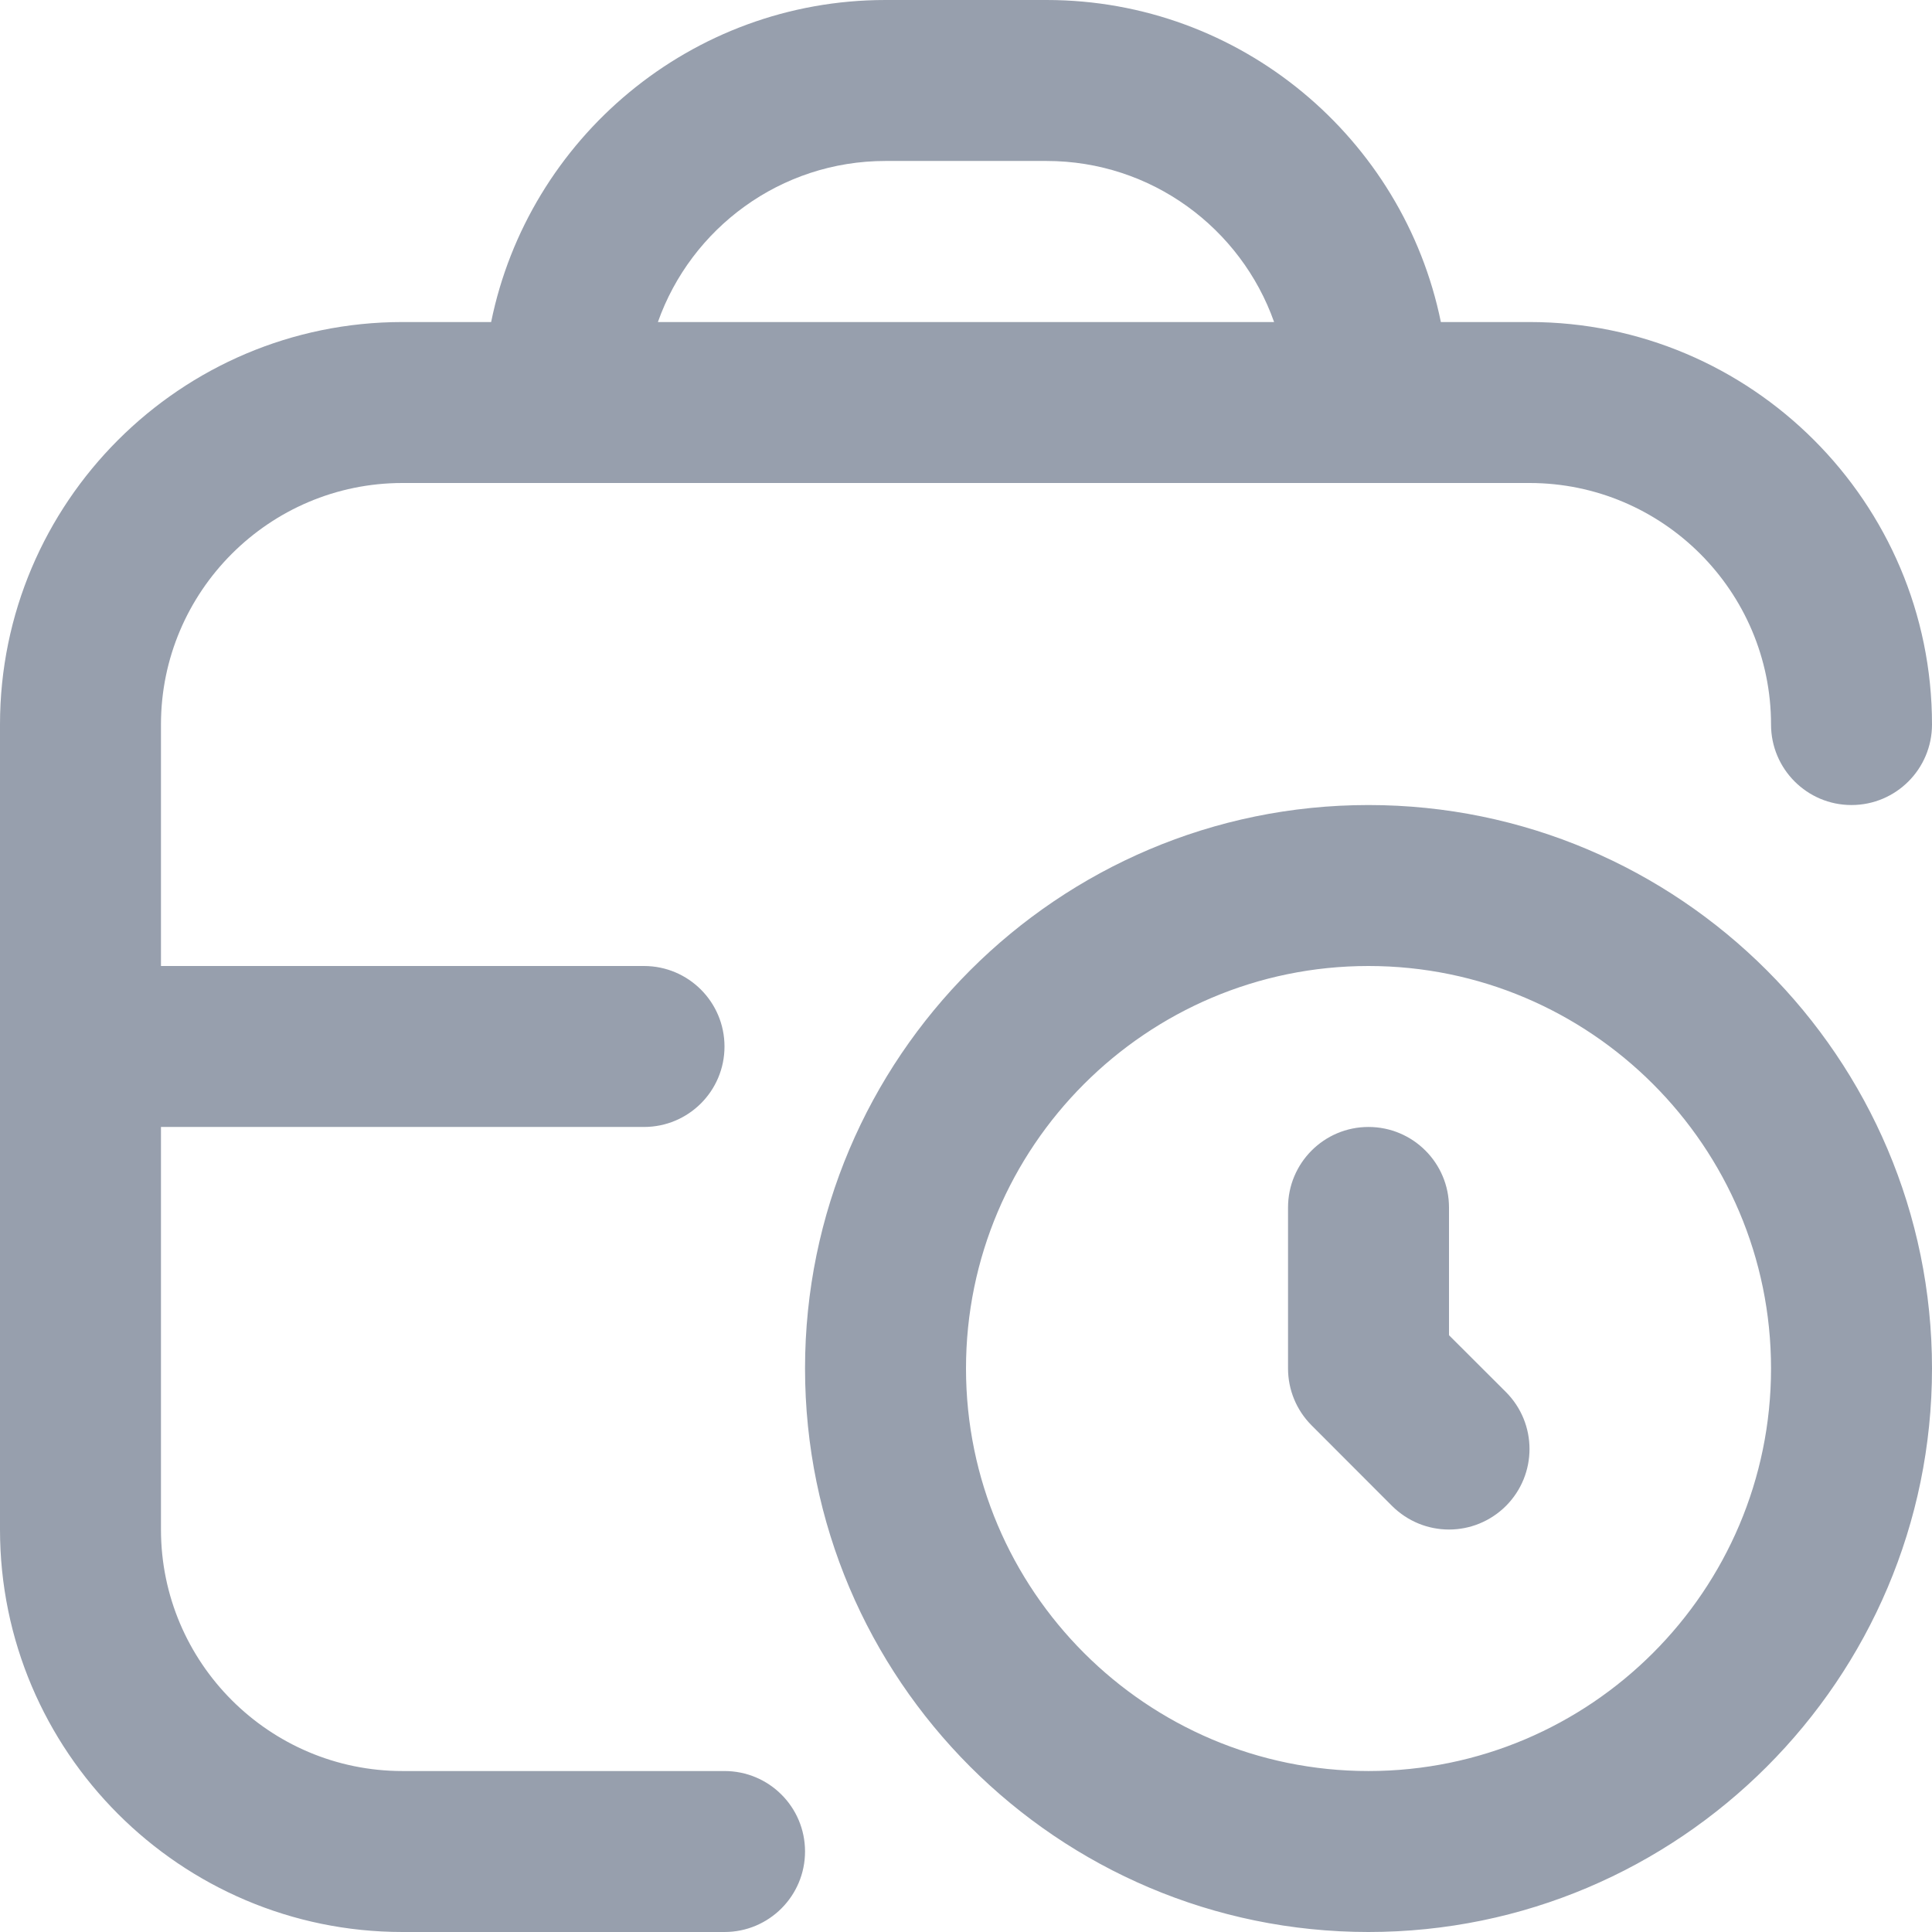 <svg xmlns="http://www.w3.org/2000/svg" width="19" height="19" viewBox="0 0 19 19"><path fill="#979FAD" d="M13.458,7.917 C10.403,7.917 7.917,10.402 7.917,13.458 C7.917,16.514 10.403,19 13.458,19 C16.513,19 19,16.514 19,13.458 C19,10.402 16.513,7.917 13.458,7.917 Z M13.458,17.417 C11.276,17.417 9.5,15.641 9.5,13.458 C9.5,11.276 11.276,9.5 13.458,9.5 C15.641,9.5 17.417,11.276 17.417,13.458 C17.417,15.641 15.641,17.417 13.458,17.417 Z M14.81,13.69 C15.119,14 15.119,14.5 14.81,14.81 C14.655,14.964 14.453,15.042 14.25,15.042 C14.047,15.042 13.845,14.964 13.69,14.81 L12.899,14.018 C12.75,13.869 12.667,13.668 12.667,13.458 L12.667,11.875 C12.667,11.438 13.021,11.083 13.458,11.083 C13.896,11.083 14.25,11.438 14.25,11.875 L14.25,13.131 L14.81,13.69 Z M7.125,17.417 L3.958,17.417 C2.649,17.417 1.583,16.351 1.583,15.042 L1.583,11.083 L6.333,11.083 C6.771,11.083 7.125,10.729 7.125,10.292 C7.125,9.855 6.771,9.5 6.333,9.5 L1.583,9.5 L1.583,7.125 C1.583,5.816 2.649,4.75 3.958,4.75 L15.042,4.75 C16.351,4.75 17.417,5.816 17.417,7.125 C17.417,7.562 17.771,7.917 18.208,7.917 C18.646,7.917 19,7.562 19,7.125 C19,4.942 17.224,3.167 15.042,3.167 L14.17,3.167 C13.802,1.362 12.203,0 10.292,0 L8.708,0 C6.797,0 5.197,1.362 4.83,3.167 L3.958,3.167 C1.776,3.167 0,4.942 0,7.125 L0,15.042 C0,17.224 1.776,19 3.958,19 L7.125,19 C7.563,19 7.917,18.645 7.917,18.208 C7.917,17.771 7.563,17.417 7.125,17.417 Z M8.708,1.583 L10.292,1.583 C11.324,1.583 12.204,2.245 12.53,3.167 L6.47,3.167 C6.796,2.245 7.676,1.583 8.708,1.583 Z"/></svg>
